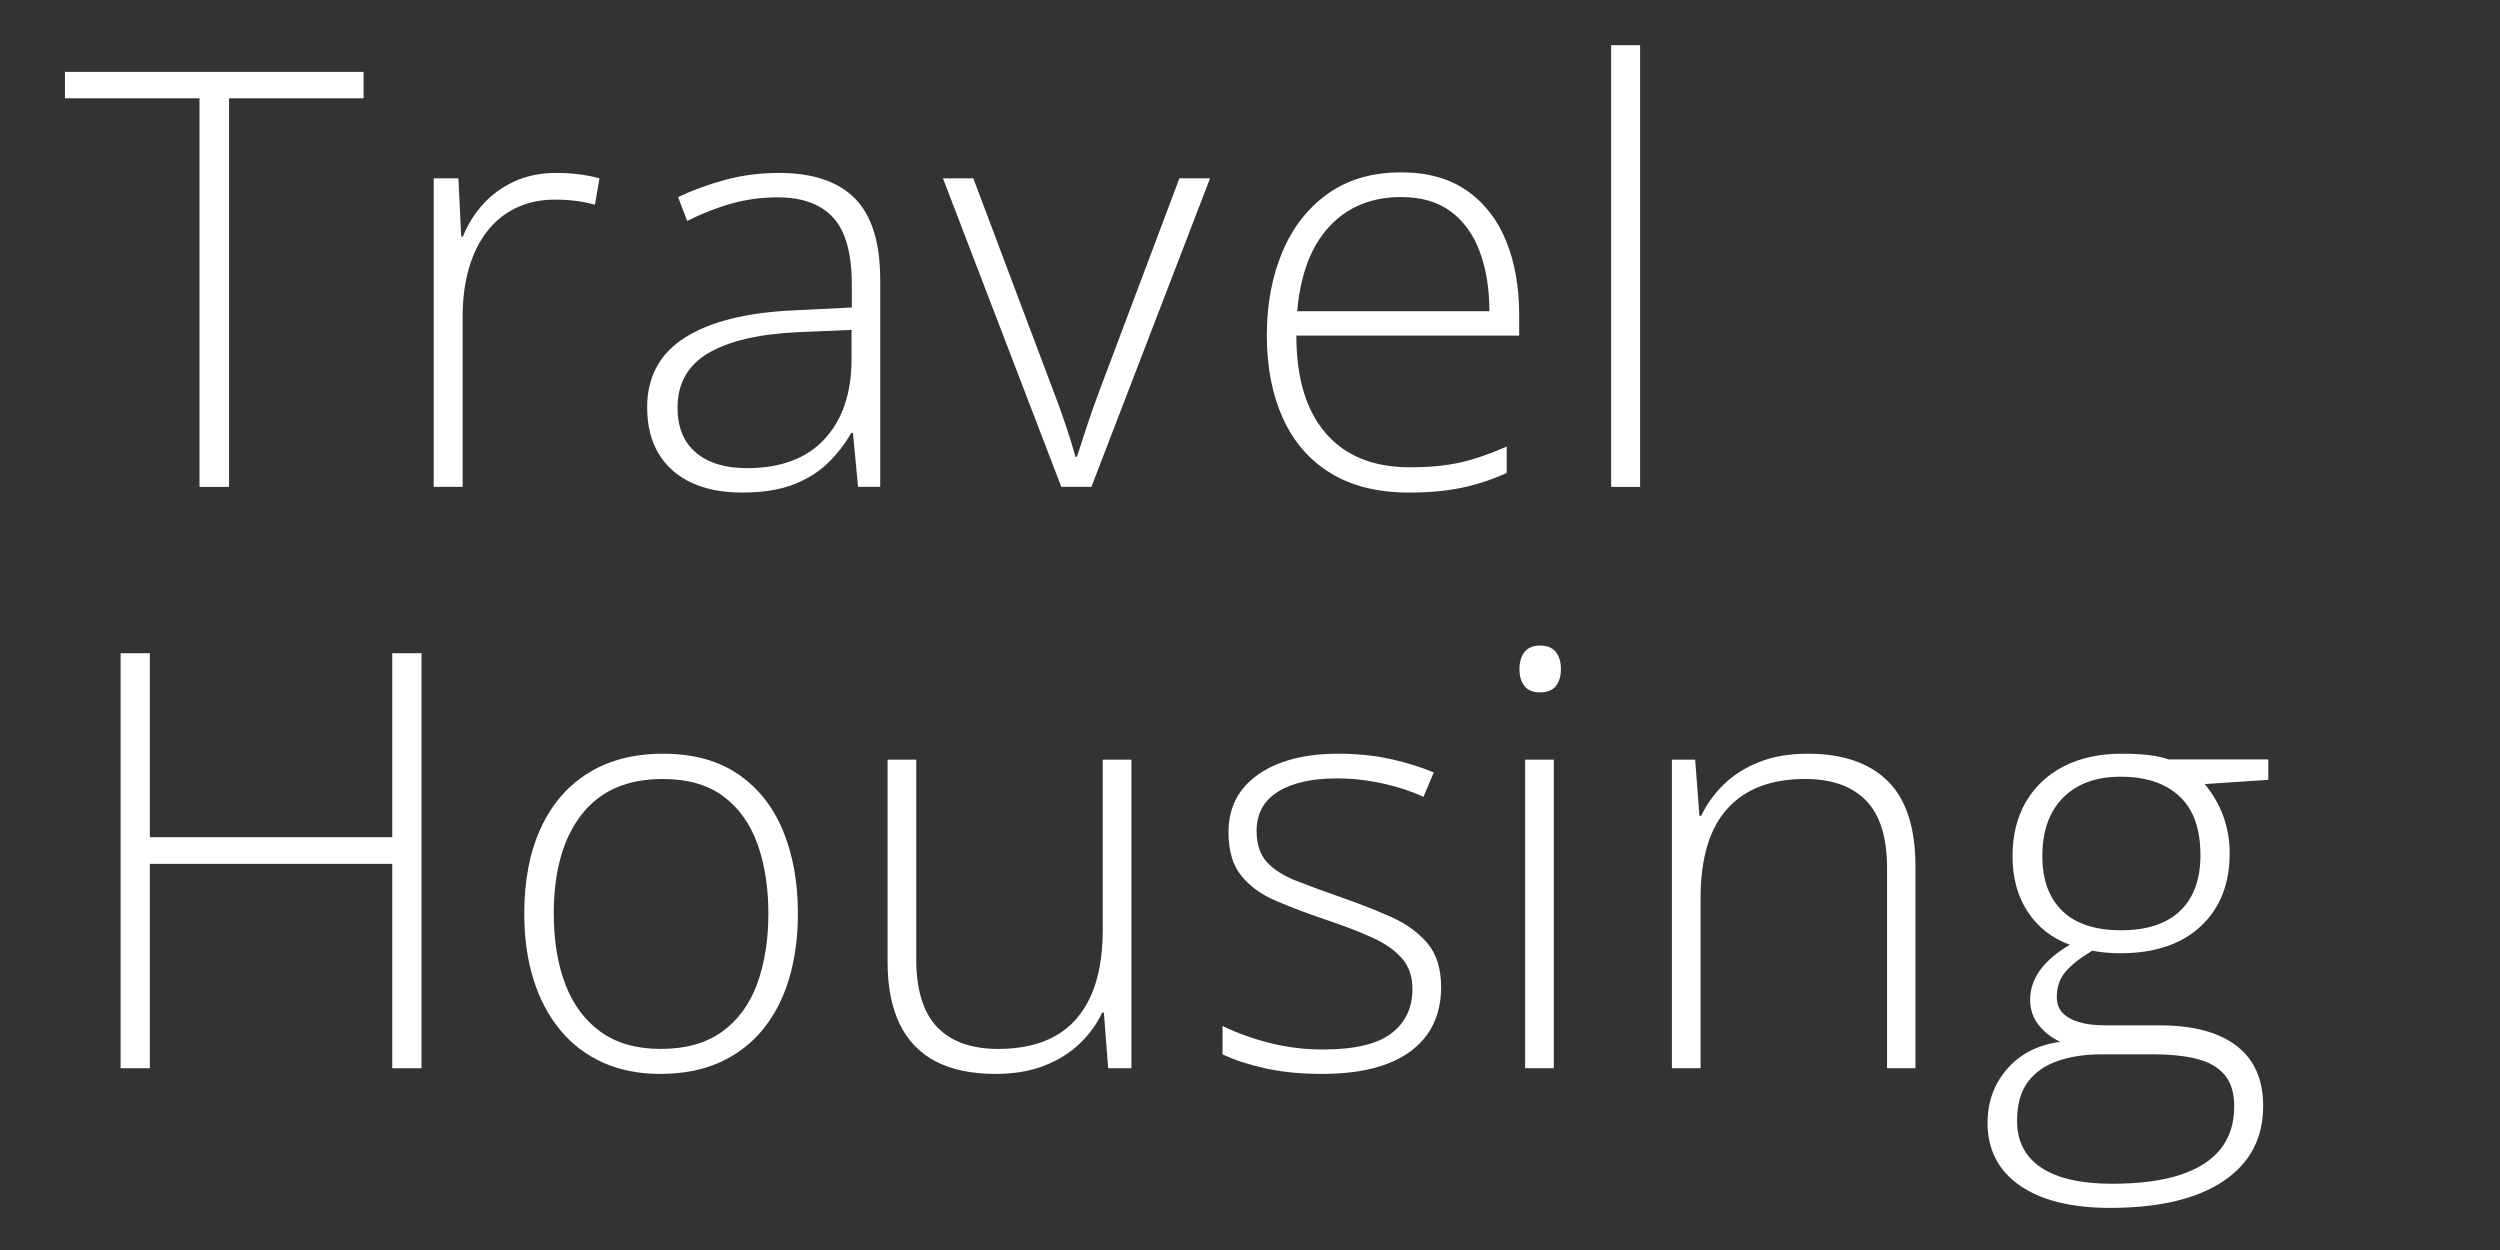 <?xml version="1.0" encoding="UTF-8" standalone="no"?> <svg xmlns="http://www.w3.org/2000/svg" xmlns:xlink="http://www.w3.org/1999/xlink" xmlns:serif="http://www.serif.com/" width="100%" height="100%" viewBox="0 0 834 417" version="1.1" xml:space="preserve" style="fill-rule:evenodd;clip-rule:evenodd;stroke-linejoin:round;stroke-miterlimit:2;"><rect x="0" y="0" width="834" height="417" fill="#333333" stroke="none"/><g><path d="M76.406,162.424l-9.849,0l0,-129.638l-44.885,-0l-0,-8.807l99.62,-0l-0,8.807l-44.886,-0l-0,129.638Z" style="fill:#fff;fill-rule:nonzero;"></path><path d="M185.59,57.691c2.715,-0 5.271,0.157 7.67,0.473c2.399,0.316 4.64,0.758 6.724,1.326l-1.515,8.807c-2.084,-0.569 -4.199,-0.995 -6.345,-1.279c-2.147,-0.284 -4.451,-0.426 -6.913,-0.426c-4.861,-0 -9.201,0.915 -13.021,2.746c-3.819,1.831 -7.054,4.451 -9.706,7.86c-2.651,3.409 -4.672,7.512 -6.06,12.31c-1.389,4.798 -2.084,10.164 -2.084,16.099l0,56.817l-9.659,0l0,-102.934l8.239,-0l0.947,19.412l0.568,0c1.578,-3.977 3.804,-7.559 6.676,-10.748c2.872,-3.188 6.36,-5.729 10.464,-7.623c4.103,-1.893 8.775,-2.84 14.015,-2.84Z" style="fill:#fff;fill-rule:nonzero;"></path><path d="M259.831,57.691c11.301,-0 19.76,2.84 25.379,8.522c5.618,5.682 8.428,14.741 8.428,27.178l-0,69.033l-7.387,0l-1.704,-17.992l-0.568,-0c-2.21,3.851 -4.893,7.276 -8.049,10.274c-3.157,2.999 -7.024,5.351 -11.601,7.055c-4.577,1.705 -10.148,2.557 -16.713,2.557c-6.629,-0 -12.295,-1.105 -16.998,-3.314c-4.704,-2.21 -8.334,-5.43 -10.89,-9.659c-2.557,-4.23 -3.835,-9.375 -3.835,-15.436c-0,-10.227 4.229,-18.008 12.689,-23.342c8.459,-5.335 20.612,-8.349 36.458,-9.044l19.128,-0.947l0,-7.481c0,-10.542 -2.083,-18.055 -6.25,-22.537c-4.166,-4.482 -10.322,-6.724 -18.465,-6.724c-5.303,0 -10.401,0.679 -15.294,2.036c-4.892,1.358 -9.864,3.299 -14.914,5.824l-3.031,-7.954c4.925,-2.336 10.212,-4.262 15.862,-5.777c5.65,-1.515 11.569,-2.272 17.755,-2.272Zm24.242,52.366l-17.992,0.758c-13.068,0.631 -23.011,2.967 -29.829,7.007c-6.818,4.041 -10.227,10.101 -10.227,18.182c-0,6.502 2.036,11.49 6.108,14.962c4.072,3.472 9.738,5.208 16.998,5.208c11.3,0 19.933,-3.22 25.899,-9.659c5.966,-6.439 8.98,-15.214 9.043,-26.325l0,-10.133Z" style="fill:#fff;fill-rule:nonzero;"></path><path d="M354.054,162.424l-39.489,-102.934l10.133,-0l26.42,70.169c1.641,4.23 3.109,8.286 4.403,12.169c1.294,3.882 2.383,7.402 3.267,10.558l0.474,0c1.01,-3.156 2.162,-6.692 3.456,-10.606c1.294,-3.914 2.731,-7.954 4.309,-12.121l26.42,-70.169l10.227,-0l-39.583,102.934l-10.037,0Z" style="fill:#fff;fill-rule:nonzero;"></path><path d="M467.499,57.501c8.775,0 16.082,2.052 21.922,6.155c5.84,4.104 10.196,9.723 13.068,16.856c2.872,7.134 4.309,15.309 4.309,24.526l-0,6.913l-74.336,0c-0,14.141 3.267,25 9.801,32.576c6.534,7.575 15.893,11.363 28.077,11.363c6.376,0 11.916,-0.521 16.619,-1.562c4.703,-1.042 9.927,-2.826 15.672,-5.351l0,8.807c-5.05,2.273 -10.101,3.93 -15.151,4.971c-5.051,1.042 -10.859,1.563 -17.424,1.563c-10.417,-0 -19.145,-2.162 -26.184,-6.487c-7.039,-4.324 -12.342,-10.432 -15.909,-18.323c-3.566,-7.892 -5.35,-17.109 -5.35,-27.651c0,-10.291 1.72,-19.539 5.161,-27.746c3.441,-8.207 8.491,-14.694 15.151,-19.46c6.661,-4.767 14.852,-7.15 24.574,-7.15Zm-0.095,8.239c-9.848,-0 -17.818,3.267 -23.91,9.801c-6.093,6.534 -9.675,15.956 -10.748,28.266l64.109,0c-0,-7.512 -1.074,-14.141 -3.22,-19.886c-2.146,-5.745 -5.382,-10.211 -9.706,-13.399c-4.325,-3.188 -9.833,-4.782 -16.525,-4.782Z" style="fill:#fff;fill-rule:nonzero;"></path><rect x="537.479" y="15.078" width="9.659" height="147.346" style="fill:#fff;fill-rule:nonzero;"></rect><path d="M140.609,356.361l-9.753,-0l-0,-68.181l-80.87,-0l-0,68.181l-9.754,-0l0,-138.445l9.754,-0l-0,61.362l80.87,0l-0,-61.362l9.753,-0l0,138.445Z" style="fill:#fff;fill-rule:nonzero;"></path><path d="M266.176,304.752c-0,7.954 -0.979,15.198 -2.936,21.732c-1.957,6.534 -4.861,12.169 -8.712,16.903c-3.851,4.735 -8.633,8.397 -14.346,10.985c-5.713,2.589 -12.358,3.883 -19.933,3.883c-7.197,-0 -13.605,-1.279 -19.224,-3.835c-5.618,-2.557 -10.369,-6.203 -14.251,-10.938c-3.883,-4.735 -6.834,-10.369 -8.854,-16.903c-2.021,-6.534 -3.031,-13.81 -3.031,-21.827c0,-11.048 1.847,-20.565 5.54,-28.551c3.693,-7.986 8.996,-14.11 15.909,-18.371c6.913,-4.261 15.199,-6.392 24.857,-6.392c9.975,-0 18.293,2.257 24.953,6.771c6.66,4.514 11.663,10.779 15.009,18.797c3.346,8.017 5.019,17.266 5.019,27.746Zm-81.438,-0c-0,9.027 1.294,16.919 3.882,23.674c2.589,6.755 6.518,12.026 11.79,15.814c5.271,3.788 11.947,5.681 20.028,5.681c8.27,0 15.057,-1.893 20.359,-5.681c5.303,-3.788 9.218,-9.091 11.743,-15.909c2.525,-6.818 3.788,-14.678 3.788,-23.579c-0,-8.649 -1.2,-16.351 -3.599,-23.106c-2.399,-6.755 -6.187,-12.074 -11.363,-15.956c-5.177,-3.883 -11.932,-5.824 -20.265,-5.824c-11.932,-0 -20.975,3.977 -27.131,11.932c-6.155,7.954 -9.232,18.939 -9.232,32.954Z" style="fill:#fff;fill-rule:nonzero;"></path><path d="M377.443,253.427l0,102.934l-7.765,-0l-1.42,-18.561l-0.568,0c-1.768,3.788 -4.262,7.229 -7.481,10.322c-3.22,3.094 -7.166,5.556 -11.837,7.387c-4.672,1.83 -10.101,2.746 -16.288,2.746c-7.891,-0 -14.504,-1.373 -19.839,-4.12c-5.334,-2.746 -9.359,-6.897 -12.073,-12.452c-2.715,-5.556 -4.072,-12.5 -4.072,-20.833l-0,-67.423l9.564,-0l0,66.476c0,10.29 2.32,17.866 6.96,22.727c4.64,4.861 11.443,7.291 20.407,7.291c7.576,0 13.936,-1.452 19.081,-4.356c5.145,-2.904 9.059,-7.307 11.743,-13.21c2.683,-5.902 4.024,-13.273 4.024,-22.111l0,-56.817l9.564,-0Z" style="fill:#fff;fill-rule:nonzero;"></path><path d="M480.756,329.373c0,6.123 -1.531,11.347 -4.592,15.672c-3.062,4.324 -7.529,7.607 -13.4,9.848c-5.871,2.241 -13.099,3.362 -21.685,3.362c-7.134,-0 -13.51,-0.632 -19.129,-1.894c-5.618,-1.263 -10.322,-2.81 -14.109,-4.64l-0,-9.47c4.734,2.336 9.974,4.23 15.719,5.682c5.745,1.452 11.648,2.178 17.708,2.178c10.606,-0 18.245,-1.799 22.917,-5.398c4.671,-3.598 7.007,-8.522 7.007,-14.772c0,-4.104 -1.152,-7.497 -3.456,-10.18c-2.305,-2.683 -5.603,-5.003 -9.896,-6.96c-4.293,-1.957 -9.47,-3.946 -15.53,-5.966c-6.313,-2.146 -11.916,-4.277 -16.809,-6.392c-4.892,-2.115 -8.727,-4.924 -11.505,-8.428c-2.778,-3.504 -4.167,-8.286 -4.167,-14.346c0,-8.27 3.315,-14.71 9.943,-19.318c6.629,-4.609 15.53,-6.913 26.704,-6.913c6.187,-0 11.948,0.584 17.282,1.752c5.335,1.168 10.18,2.667 14.536,4.498l-3.409,8.144c-3.914,-1.831 -8.428,-3.315 -13.541,-4.451c-5.114,-1.136 -10.227,-1.705 -15.341,-1.705c-8.396,0 -14.962,1.484 -19.697,4.451c-4.734,2.967 -7.102,7.323 -7.102,13.068c0,4.419 1.136,7.876 3.409,10.369c2.273,2.494 5.524,4.577 9.754,6.25c4.23,1.673 9.248,3.52 15.056,5.54c5.998,2.083 11.538,4.261 16.62,6.534c5.082,2.273 9.138,5.208 12.168,8.807c3.03,3.598 4.545,8.491 4.545,14.678Z" style="fill:#fff;fill-rule:nonzero;"></path><path d="M518.351,253.427l-0,102.934l-9.565,-0l0,-102.934l9.565,-0Zm-4.641,-38.068c2.399,-0 4.167,0.71 5.303,2.131c1.137,1.42 1.705,3.33 1.705,5.729c-0,2.399 -0.568,4.293 -1.705,5.681c-1.136,1.389 -2.904,2.084 -5.303,2.084c-2.272,-0 -3.977,-0.695 -5.113,-2.084c-1.136,-1.388 -1.705,-3.282 -1.705,-5.681c0,-2.399 0.569,-4.309 1.705,-5.729c1.136,-1.421 2.841,-2.131 5.113,-2.131Z" style="fill:#fff;fill-rule:nonzero;"></path><path d="M603.103,251.438c11.553,-0 20.423,3.03 26.61,9.091c6.186,6.06 9.28,15.561 9.28,28.503l-0,67.329l-9.47,-0l0,-66.761c0,-10.227 -2.336,-17.739 -7.007,-22.537c-4.672,-4.798 -11.458,-7.197 -20.36,-7.197c-11.3,-0 -19.933,3.298 -25.899,9.896c-5.966,6.597 -8.949,16.556 -8.949,29.876l0,56.723l-9.564,-0l-0,-102.934l7.765,-0l1.42,18.749l0.569,0c1.83,-3.851 4.34,-7.339 7.528,-10.464c3.188,-3.125 7.118,-5.618 11.789,-7.481c4.672,-1.862 10.101,-2.793 16.288,-2.793Z" style="fill:#fff;fill-rule:nonzero;"></path><path d="M703.954,402.951c-12.942,0 -22.995,-2.494 -30.161,-7.481c-7.165,-4.987 -10.747,-11.963 -10.747,-20.928c-0,-6.944 2.178,-12.926 6.534,-17.944c4.356,-5.019 10.258,-8.034 17.708,-9.044c-2.968,-1.389 -5.382,-3.283 -7.245,-5.682c-1.862,-2.399 -2.793,-5.176 -2.793,-8.333c-0,-3.535 1.105,-6.834 3.314,-9.896c2.21,-3.061 5.524,-5.886 9.943,-8.475c-5.934,-2.146 -10.606,-5.792 -14.015,-10.937c-3.409,-5.145 -5.113,-11.348 -5.113,-18.608c-0,-6.944 1.483,-12.973 4.45,-18.087c2.968,-5.113 7.182,-9.075 12.642,-11.884c5.461,-2.809 11.916,-4.214 19.366,-4.214c2.272,-0 4.34,0.063 6.202,0.189c1.862,0.127 3.583,0.332 5.161,0.616c1.578,0.284 2.999,0.647 4.261,1.089l33.239,-0l-0,6.818l-21.212,1.42c2.777,3.346 4.861,6.961 6.25,10.843c1.389,3.883 2.083,7.97 2.083,12.263c-0,10.227 -3.22,18.34 -9.659,24.337c-6.439,5.997 -15.404,8.996 -26.894,8.996c-3.156,0 -6.25,-0.284 -9.28,-0.852c-3.851,2.272 -6.786,4.561 -8.806,6.865c-2.021,2.304 -3.031,5.161 -3.031,8.57c0,2.147 0.632,3.898 1.894,5.256c1.263,1.357 3.094,2.399 5.493,3.125c2.398,0.726 5.334,1.089 8.806,1.089l18.087,-0c11.174,-0 19.728,2.272 25.663,6.818c5.934,4.545 8.901,11.237 8.901,20.075c0,10.796 -4.435,19.16 -13.305,25.095c-8.87,5.934 -21.448,8.901 -37.736,8.901Zm0.663,-8.049c9.028,-0 16.556,-0.979 22.585,-2.936c6.029,-1.957 10.558,-4.845 13.589,-8.664c3.03,-3.82 4.545,-8.539 4.545,-14.157c0,-4.609 -1.105,-8.176 -3.314,-10.701c-2.21,-2.525 -5.335,-4.277 -9.375,-5.256c-4.041,-0.978 -8.807,-1.467 -14.299,-1.467l-17.235,-0c-5.492,-0 -10.385,0.741 -14.678,2.225c-4.293,1.484 -7.623,3.835 -9.99,7.055c-2.367,3.22 -3.551,7.512 -3.551,12.878c-0,6.882 2.699,12.106 8.096,15.673c5.398,3.566 13.274,5.35 23.627,5.35Zm3.03,-84.563c8.523,-0 15.057,-2.147 19.602,-6.44c4.546,-4.292 6.818,-10.511 6.818,-18.655c0,-8.712 -2.336,-15.246 -7.007,-19.602c-4.672,-4.356 -11.206,-6.534 -19.602,-6.534c-8.144,0 -14.536,2.32 -19.176,6.96c-4.64,4.641 -6.96,11.159 -6.96,19.555c-0,7.828 2.209,13.905 6.628,18.229c4.42,4.324 10.985,6.487 19.697,6.487Z" style="fill:#fff;fill-rule:nonzero;"></path></g></svg> 